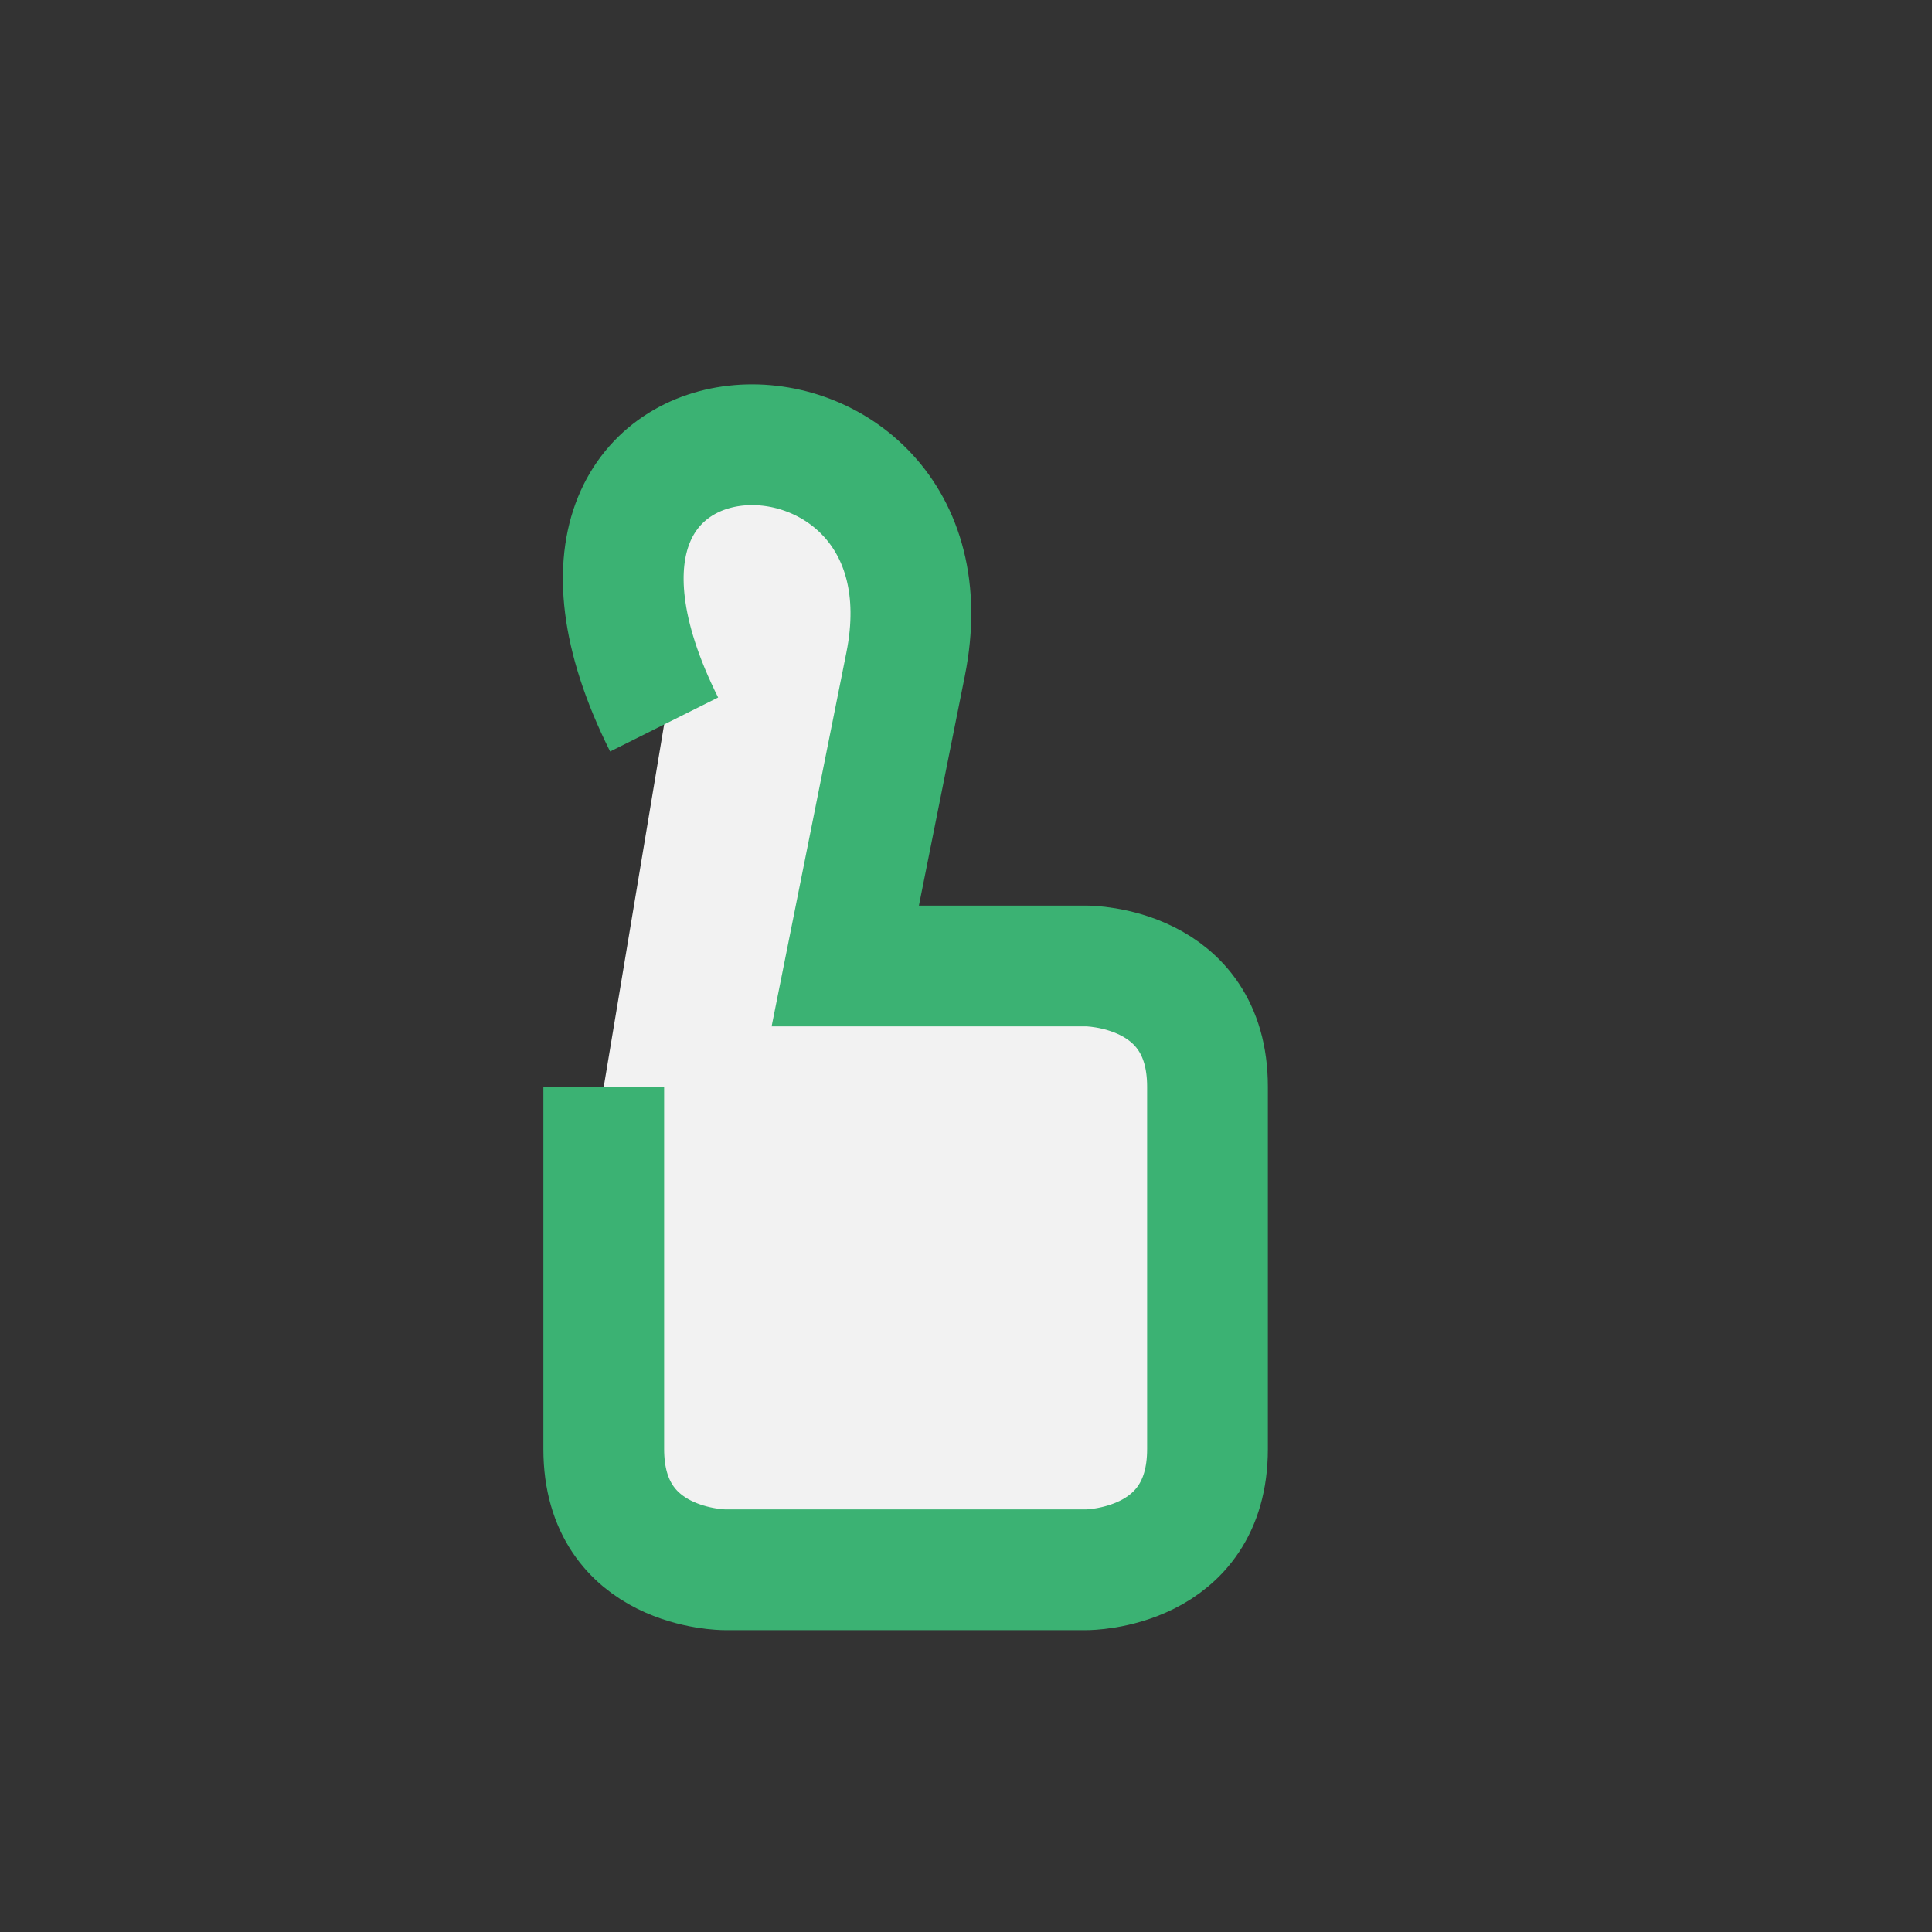 <?xml version="1.0" encoding="UTF-8"?>
<svg xmlns="http://www.w3.org/2000/svg" width="32" height="32" viewBox="0 0 32 32"><rect x="0" y="0" width="32" height="32" fill="#333333" stroke="none"/><path d="M10 18v6c0 2 2 2 2 2h6s2 0 2-2v-6c0-2-2-2-2-2h-4l1-5c1-5-7-5-4 1" fill="#F2F2F2" stroke="#3BB273" stroke-width="2"/></svg>